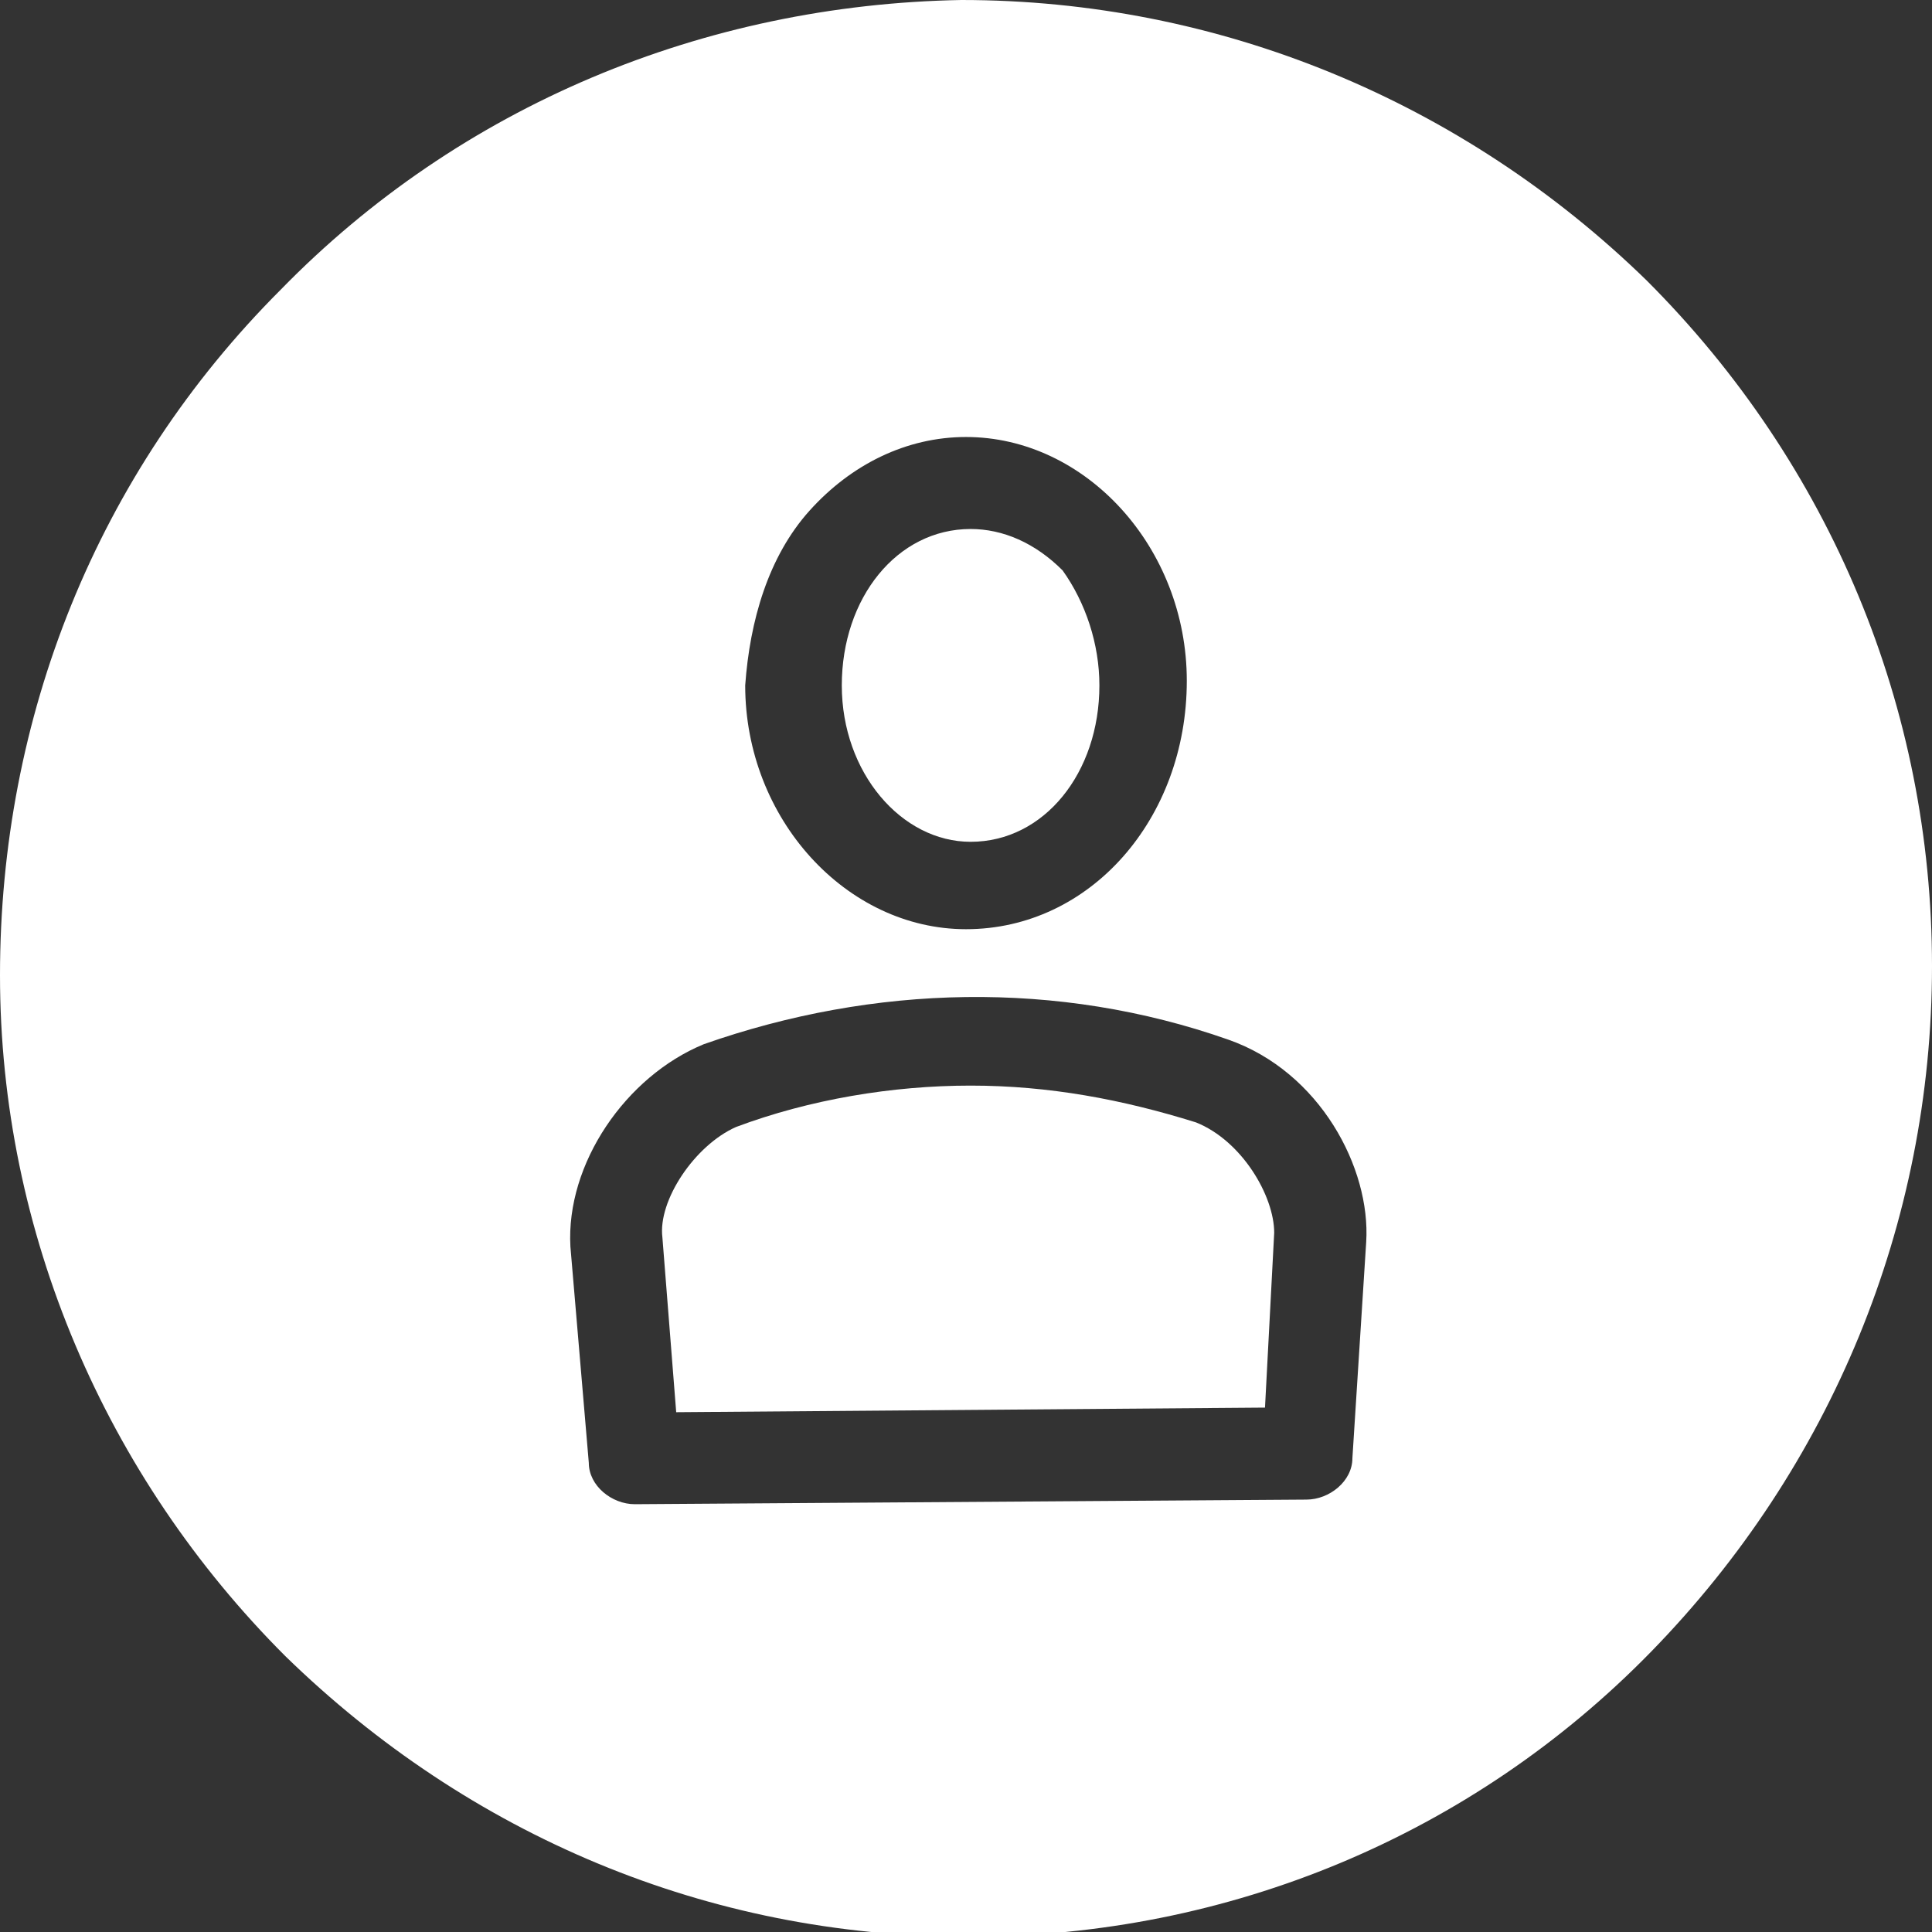 <?xml version="1.0" encoding="utf-8"?>
<!-- Generator: Adobe Illustrator 24.2.0, SVG Export Plug-In . SVG Version: 6.00 Build 0)  -->
<svg version="1.1" id="圖層_1" xmlns="http://www.w3.org/2000/svg" xmlns:xlink="http://www.w3.org/1999/xlink" x="0px" y="0px"
	 viewBox="0 0 42 42" style="enable-background:new 0 0 42 42;" xml:space="preserve">
<rect x="0" y="0" width="42" height="42" fill="#333333" stroke="none"/>
<style type="text/css">
	.st0{fill:#FFFFFF;}
</style>
<g>
	<g>
		<g>
			<g>
				<path class="st0" d="M35.8,6.1c-4-3.9-9.3-6.1-14.9-6.1C15.3,0.1,10,2.3,6.1,6.3C2.1,10.3,0,15.6,0,21.2
					c0,5.6,2.3,10.9,6.2,14.8c4,3.9,9.2,6.1,14.8,6.1h0.1c5.6,0,10.9-2.2,14.8-6.2c3.9-4,6.1-9.3,6.1-14.9
					C42,15.4,39.8,10.1,35.8,6.1z M17.6,11.1c0.9-1,2.1-1.6,3.4-1.6c2.6,0,4.8,2.4,4.8,5.3c0,3-2.1,5.4-4.8,5.4c0,0,0,0,0,0
					c-2.6,0-4.8-2.4-4.8-5.3C16.3,13.5,16.7,12.1,17.6,11.1z M29.4,31.7c0,0.5-0.5,0.9-1,0.9l-14.6,0.1c-0.5,0-1-0.4-1-0.9l-0.4-4.7
					c-0.1-1.8,1.2-3.7,2.9-4.4c3.7-1.3,7.7-1.4,11.4-0.1c2,0.7,3.1,2.8,3,4.4L29.4,31.7z"/>
			</g>
		</g>
	</g>
	<g>
		<g>
			<g>
				<path class="st0" d="M23.9,14.9c0,1.9-1.2,3.4-2.8,3.4h0c-1.5,0-2.8-1.5-2.8-3.4s1.2-3.4,2.8-3.4c0,0,0,0,0,0
					c0.7,0,1.4,0.3,2,0.9C23.6,13.1,23.9,14,23.9,14.9z"/>
			</g>
		</g>
		<g>
			<g>
				<path class="st0" d="M27.7,26.8l-0.2,3.8l-12.8,0.1l-0.3-3.8c-0.1-0.8,0.7-2,1.6-2.4c1.6-0.6,3.4-0.9,5.1-0.9
					c1.7,0,3.3,0.3,4.9,0.8C27,24.8,27.7,26,27.7,26.8z"/>
			</g>
		</g>
	</g>
</g>
</svg>
